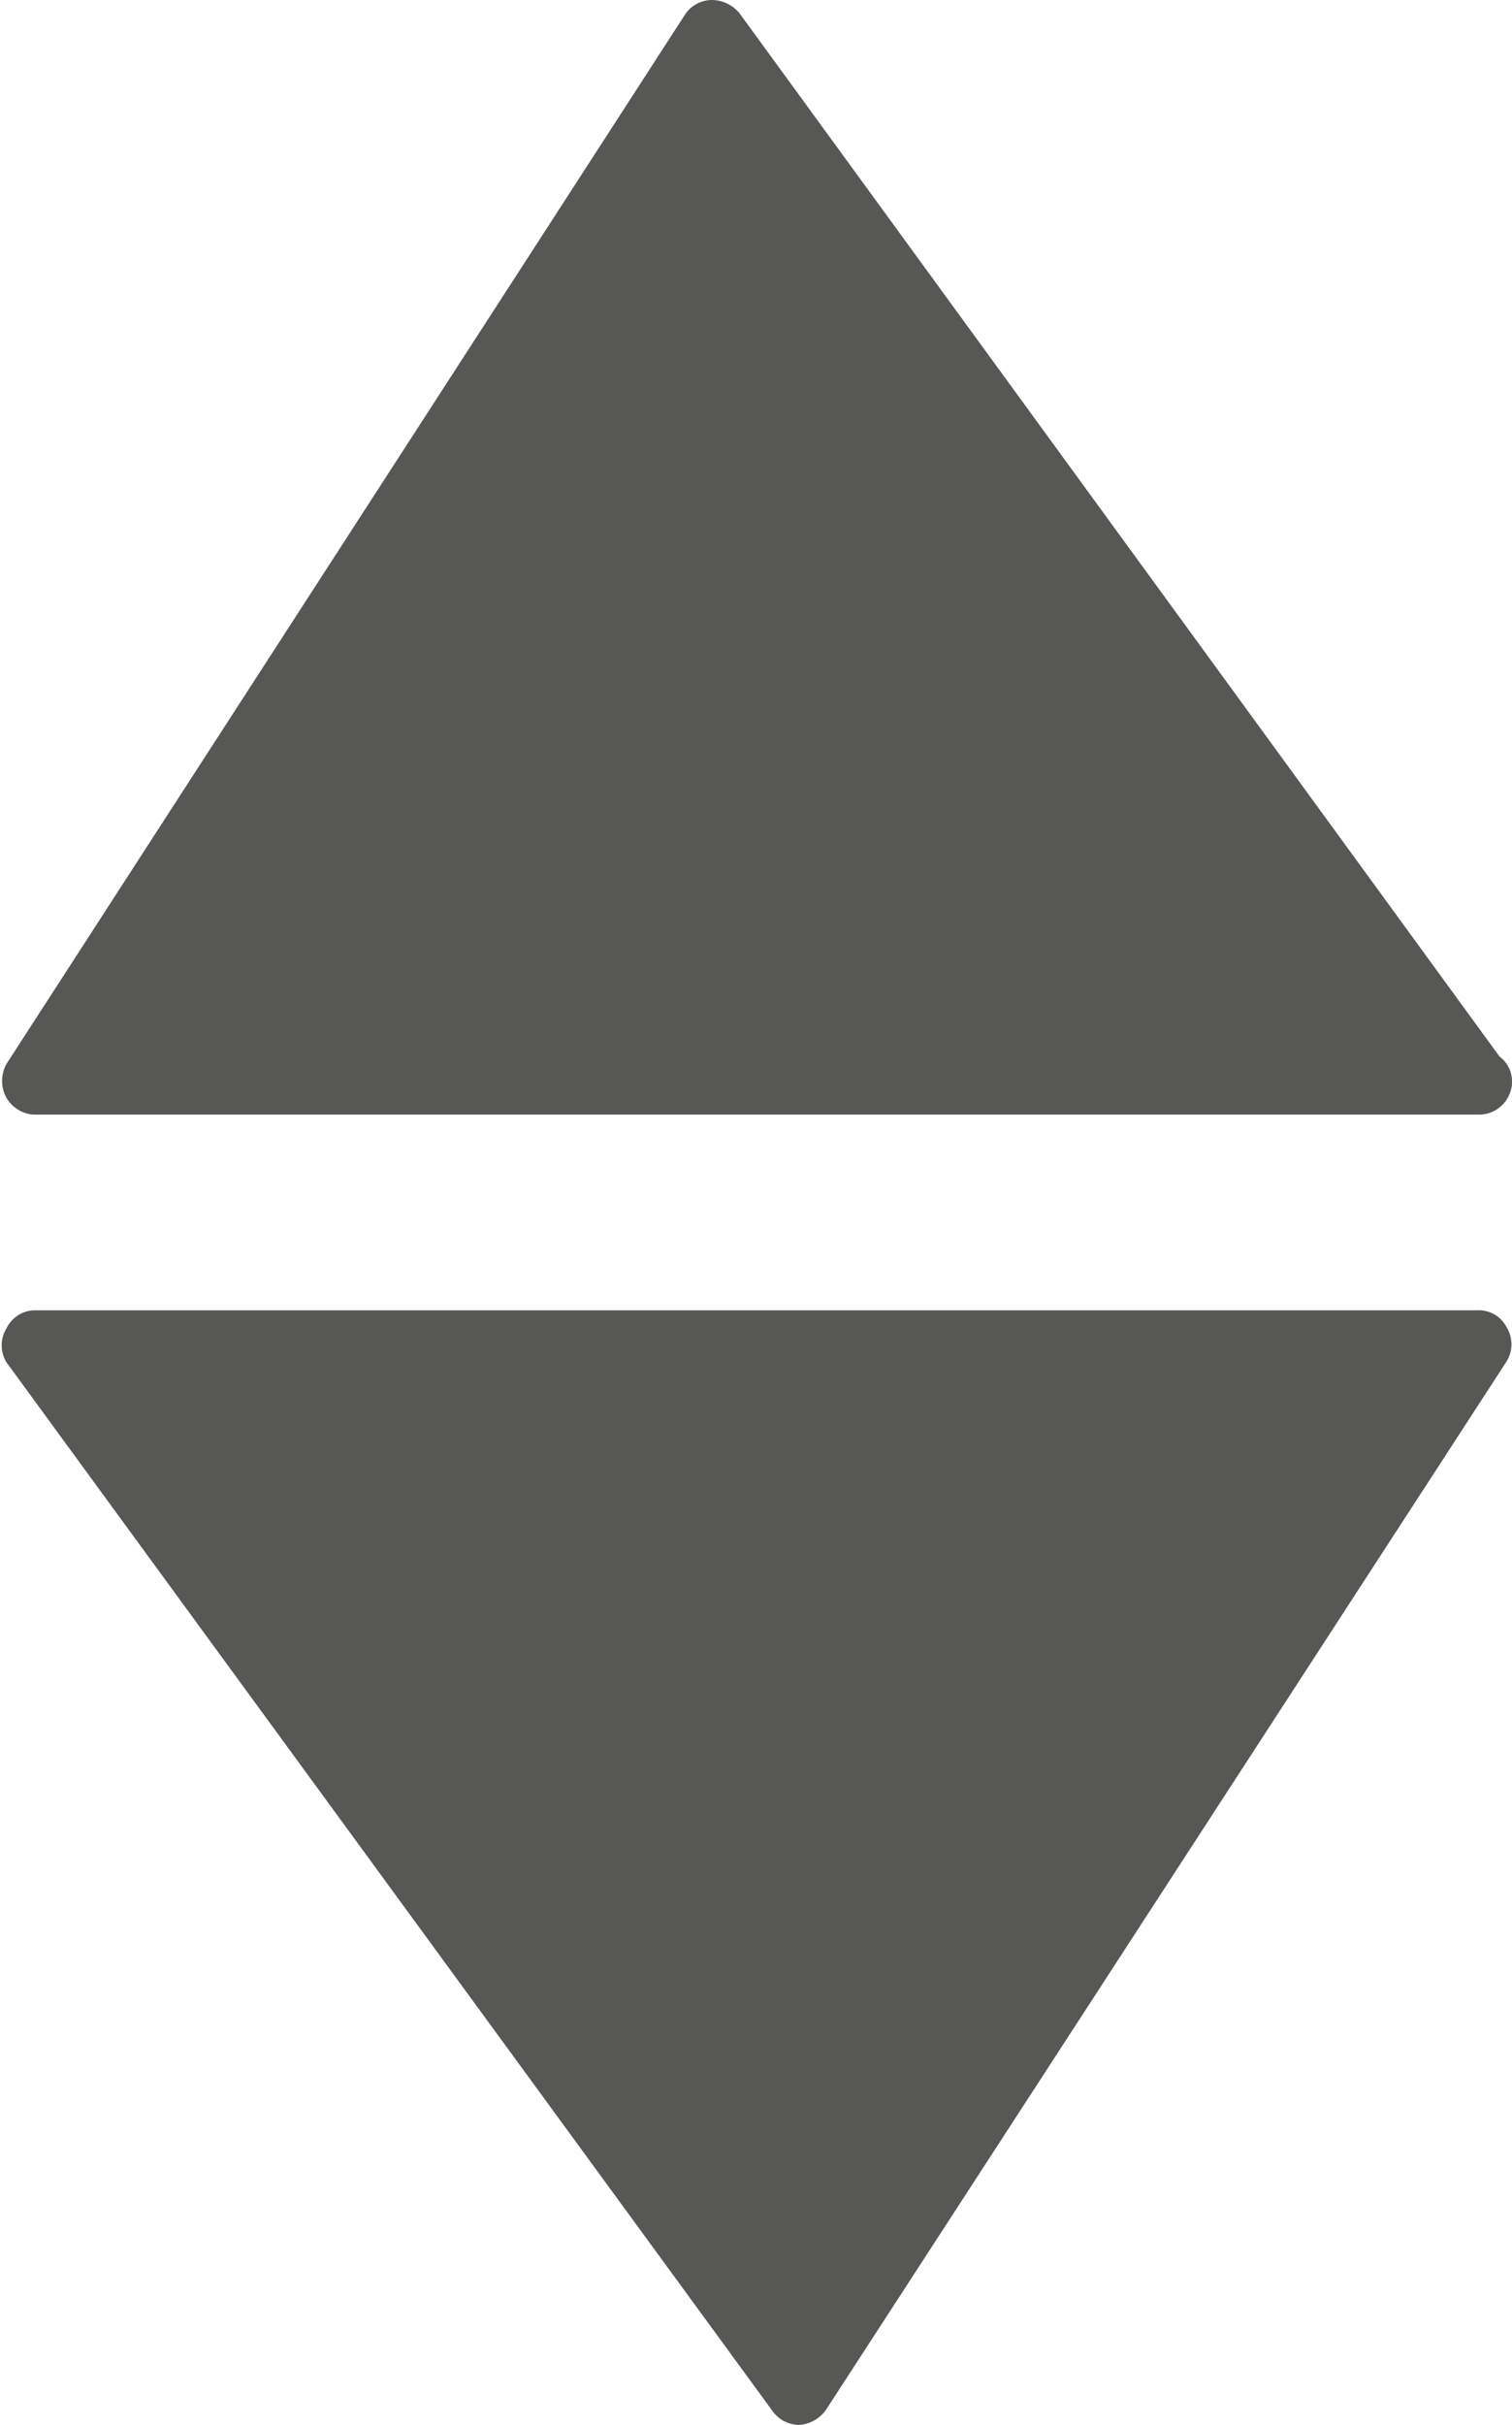 <svg id="Capa_1" data-name="Capa 1" xmlns="http://www.w3.org/2000/svg" viewBox="0 0 22.88 36.68"><defs><style>.cls-1{fill:#575756;}</style></defs><title>tendance2</title><path class="cls-1" d="M29.7,20.08a.49.49,0,0,1,0,.51L19.4,36.45a.54.54,0,0,1-.41.23h0a.5.5,0,0,1-.4-.21L7,20.61a.49.49,0,0,1,0-.52.48.48,0,0,1,.44-.27H29.26A.47.47,0,0,1,29.7,20.08ZM7.4,16.86H29.28a.5.5,0,0,0,.5-.5.47.47,0,0,0-.19-.38L18.09.2a.55.55,0,0,0-.42-.2.49.49,0,0,0-.41.23L7,16.09a.53.53,0,0,0,0,.52A.52.52,0,0,0,7.4,16.86Z" transform="translate(-6.9 0)"/></svg>